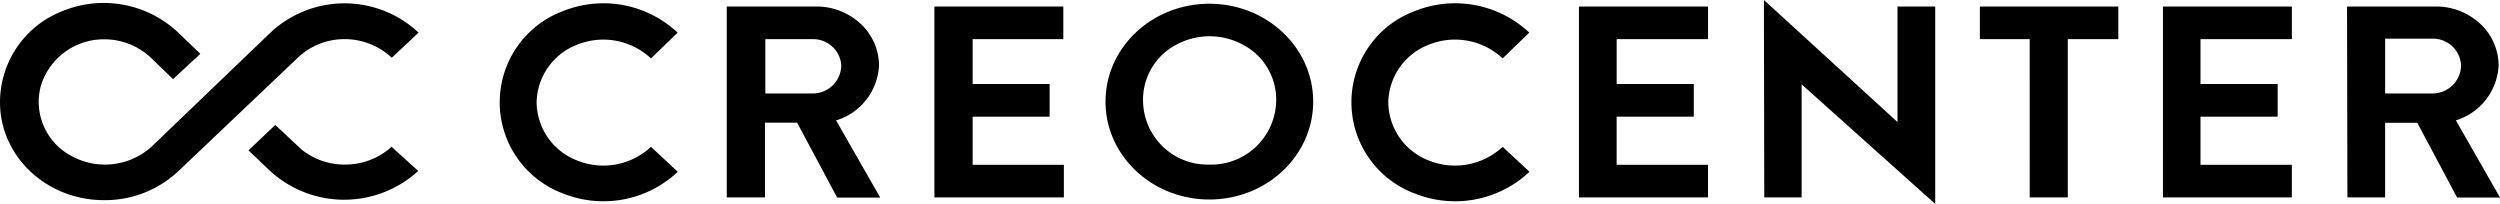 <svg xmlns="http://www.w3.org/2000/svg" width="312.418" height="25.481" viewBox="0 0 312.418 25.481">
  <g id="Group_121" data-name="Group 121" transform="translate(-1210 -10829)">
    <path id="Path_34" data-name="Path 34" d="M37.128,7.106A8.441,8.441,0,0,1,43.075,4.7a8.607,8.607,0,0,1,5.882,2.324l3.352-3.139a13.533,13.533,0,0,0-18.51,0L18.921,18.155a8.689,8.689,0,0,1-9.964,1.162A7.65,7.65,0,0,1,5.09,10.581a8.223,8.223,0,0,1,7.885-5.86,8.492,8.492,0,0,1,5.946,2.365l2.7,2.609,3.417-3.16L22.122,3.743A13.558,13.558,0,0,0,7.906,1.156,12.227,12.227,0,0,0,0,12.59c0,6.755,5.809,12.231,12.974,12.231a13.383,13.383,0,0,0,9.341-3.649Zm5.946,13.271A8.608,8.608,0,0,1,37.691,18.5L34.4,15.424,31.052,18.6l2.7,2.569a13.7,13.7,0,0,0,18.51,0l-3.33-3.017a8.6,8.6,0,0,1-5.86,2.222Z" transform="translate(1210.001 10829.191)"/>
    <path id="Path_35" data-name="Path 35" d="M57.251.815H68.3a8.089,8.089,0,0,1,5.618,2.1,7.18,7.18,0,0,1,2.361,5.243,7.562,7.562,0,0,1-5.363,6.89l5.514,9.642H71.046l-5-9.357H62.029v9.336H57.251ZM68.062,11.681a3.559,3.559,0,0,0,3.5-3.527,3.516,3.516,0,0,0-3.5-3.262h-5.99v6.788ZM83.2.815h16.11V4.892H87.978V10.5H97.6v4.077H87.978v6.014h11.4v4.077H83.2Zm34.36-.347c7.165,0,12.974,5.476,12.974,12.231s-5.809,12.231-12.974,12.231S104.585,19.455,104.585,12.7,110.393.469,117.559.469Zm0,20.1a8.124,8.124,0,0,0,8.347-7.788,7.743,7.743,0,0,0-4.03-7.129,8.761,8.761,0,0,0-8.569,0,7.743,7.743,0,0,0-4.03,7.129,8.057,8.057,0,0,0,8.282,7.787ZM186.862.815V0l16.693,15.248V.815h4.714V25.482L191.576,10.539V24.666h-4.671Zm33.214,4.077h-6.228V.815h17.3V4.892h-6.314V24.666h-4.757ZM163.747.815h16.131V4.892H168.461V10.5H178.1v4.077h-9.644v6.014h11.417v4.077H163.747Zm72.98,0h16.11V4.892H241.419V10.5h9.644v4.077h-9.644v6.014h11.417v4.077h-16.11ZM47.78,18.347A8.717,8.717,0,0,1,38.669,20.1a7.881,7.881,0,0,1-5.18-7.28,7.881,7.881,0,0,1,5.18-7.28A8.717,8.717,0,0,1,47.78,7.3l3.33-3.221A13.55,13.55,0,0,0,36.867,1.356,12.166,12.166,0,0,0,36.9,24.22a13.548,13.548,0,0,0,14.23-2.754Zm106.431,0A8.717,8.717,0,0,1,145.1,20.1a7.881,7.881,0,0,1-5.18-7.28,7.881,7.881,0,0,1,5.18-7.28,8.717,8.717,0,0,1,9.11,1.756l3.33-3.221A13.55,13.55,0,0,0,143.3,1.356a12.166,12.166,0,0,0,.034,22.864,13.548,13.548,0,0,0,14.23-2.754ZM259.734.815h11.05a8.082,8.082,0,0,1,5.562,2.125,7.177,7.177,0,0,1,2.331,5.213,7.58,7.58,0,0,1-5.341,6.89l5.514,9.642h-5.363l-4.973-9.336h-4.022v9.316h-4.714Zm10.66,10.865a3.565,3.565,0,0,0,3.589-3.527,3.517,3.517,0,0,0-3.589-3.323h-5.9v6.849Z" transform="translate(1243.57 10829)"/>
  </g>
</svg>
